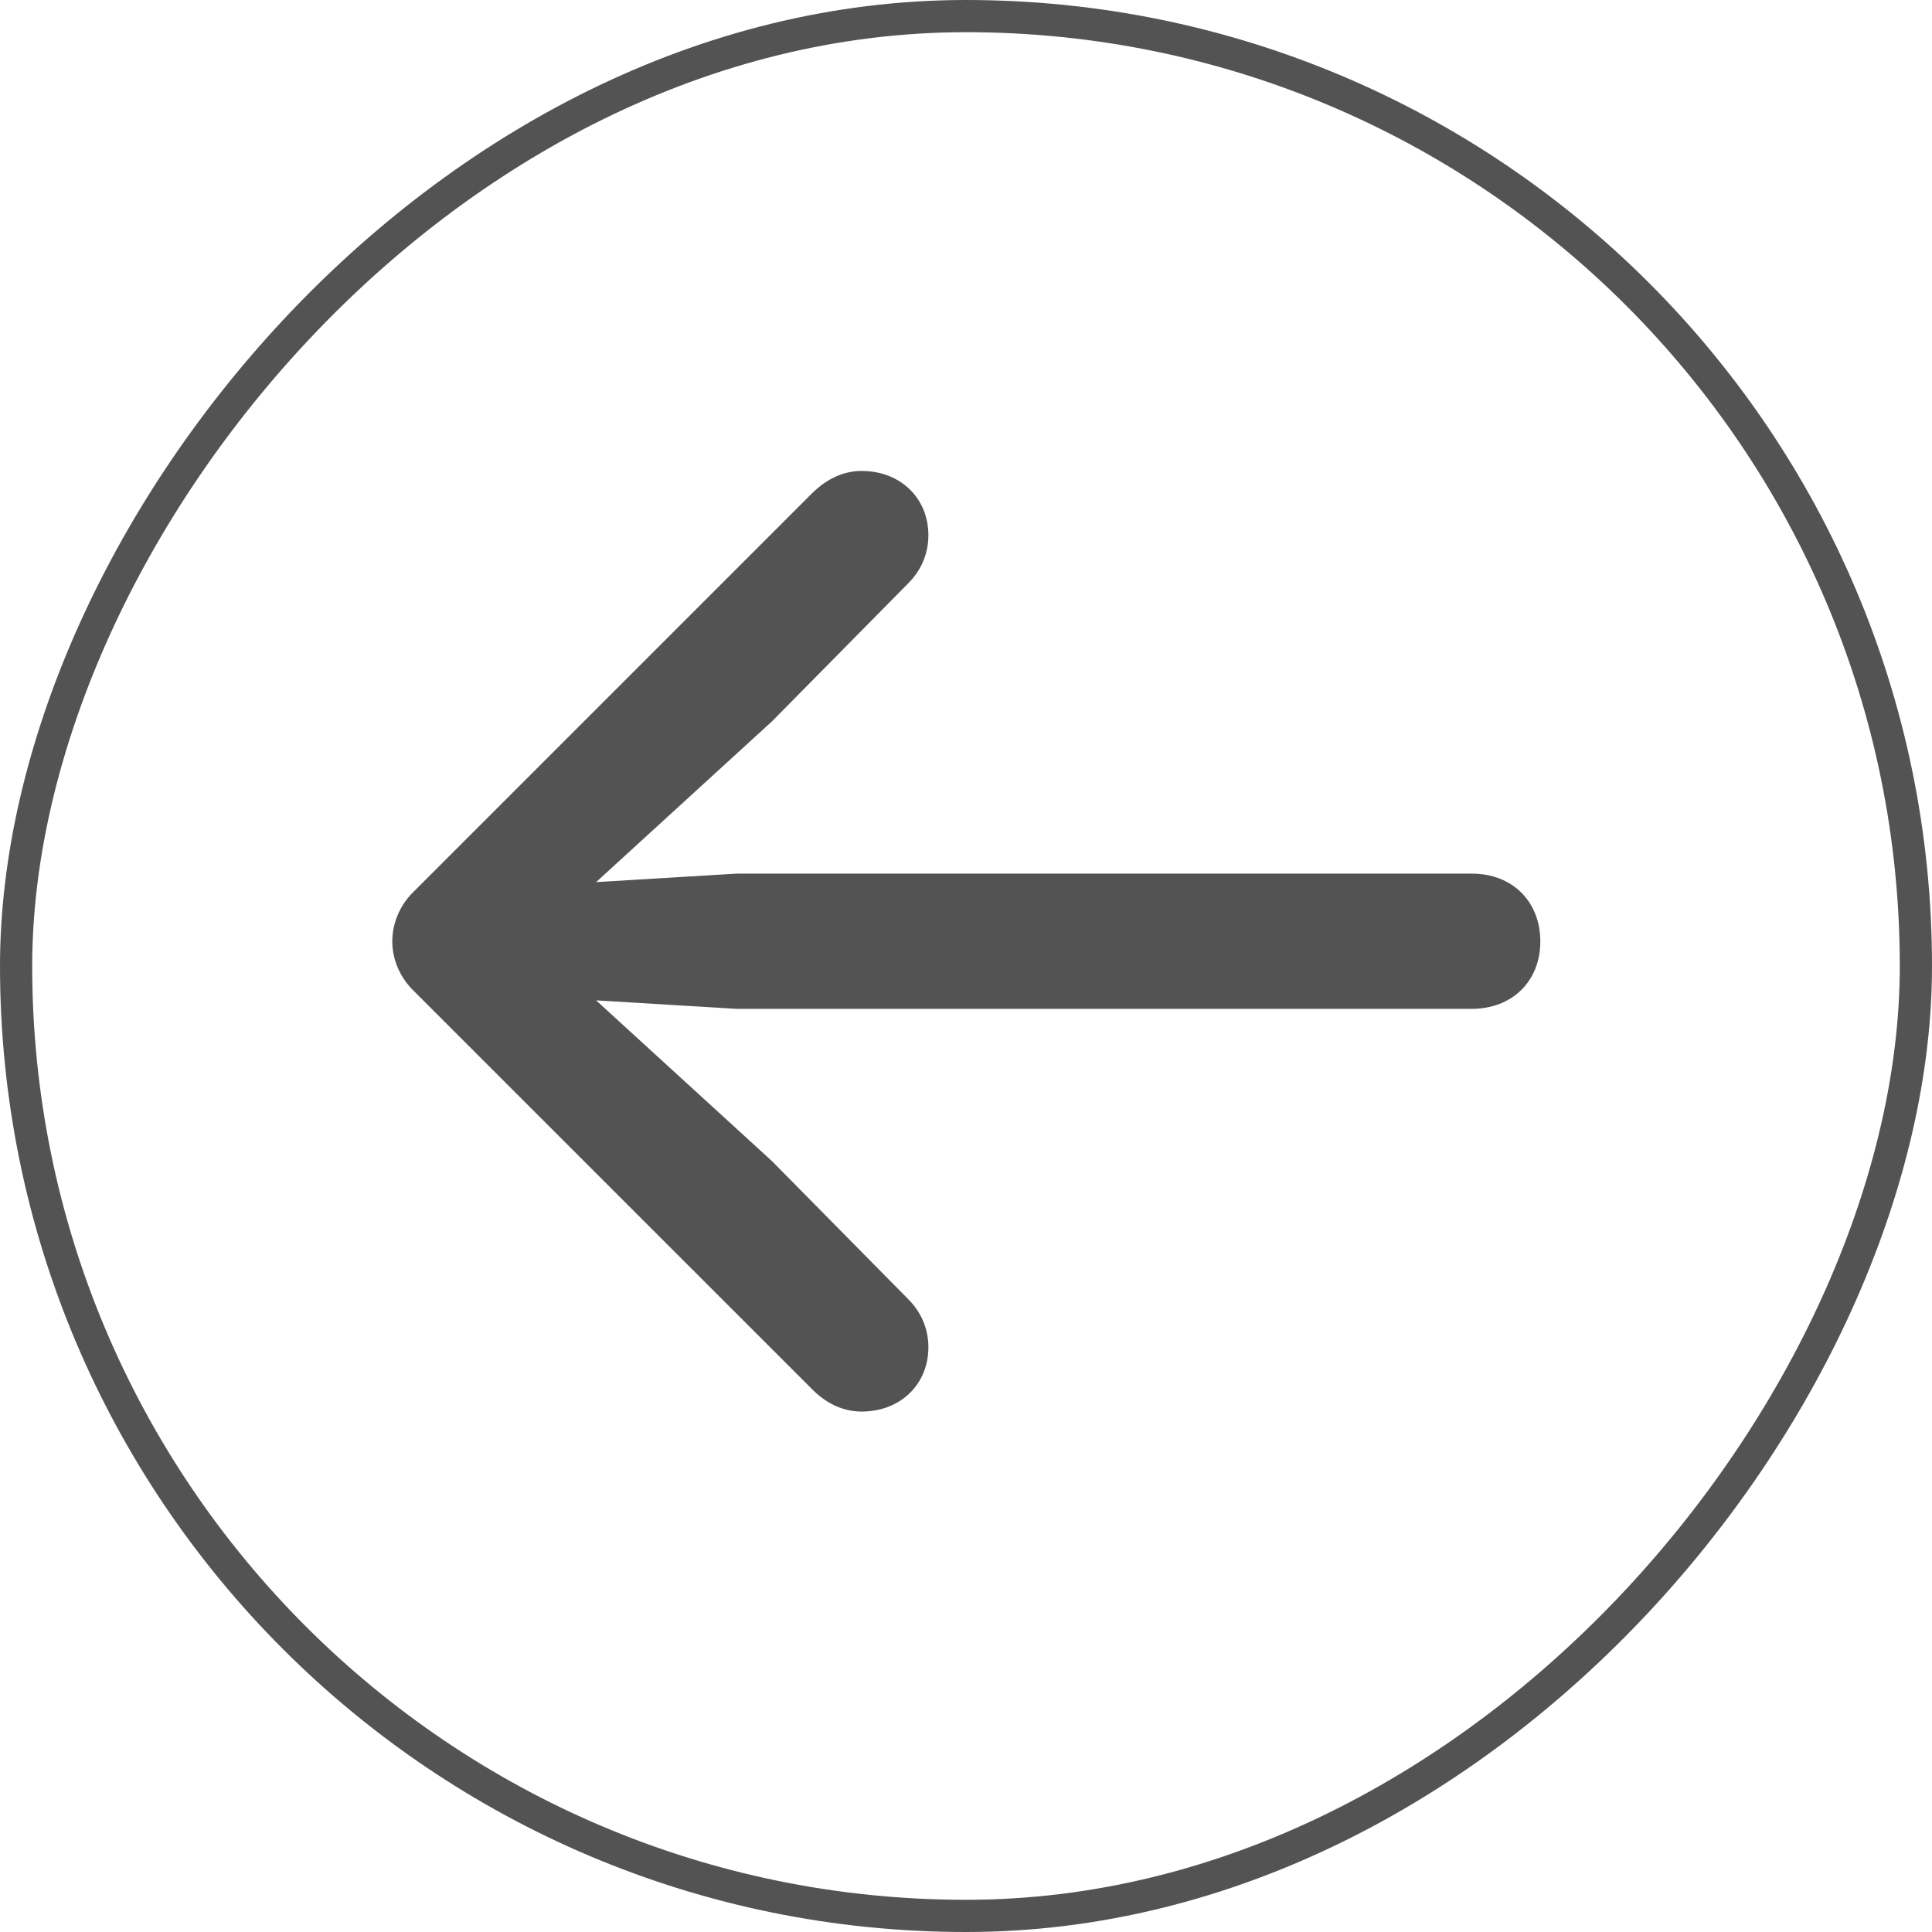<?xml version="1.0" encoding="UTF-8"?> <svg xmlns="http://www.w3.org/2000/svg" width="60" height="60" viewBox="0 0 60 60" fill="none"> <path d="M12.183 29.24C12.183 28.657 12.428 28.092 12.861 27.677L25.235 15.303C25.725 14.833 26.233 14.626 26.761 14.626C27.966 14.626 28.832 15.473 28.832 16.622C28.832 17.224 28.587 17.733 28.211 18.11L23.973 22.404L18.512 27.395L22.881 27.131H45.707C46.969 27.131 47.836 27.997 47.836 29.24C47.836 30.465 46.969 31.331 45.707 31.331H22.881L18.512 31.067L23.973 36.058L28.211 40.352C28.587 40.729 28.832 41.237 28.832 41.84C28.832 42.989 27.966 43.837 26.761 43.837C26.233 43.837 25.725 43.629 25.273 43.196L12.861 30.785C12.428 30.37 12.183 29.805 12.183 29.24Z" fill="#535353"></path> <rect x="-0.5" y="0.5" width="59" height="59" rx="29.5" transform="matrix(-1 0 0 1 59 0)" stroke="#535353"></rect> </svg> 